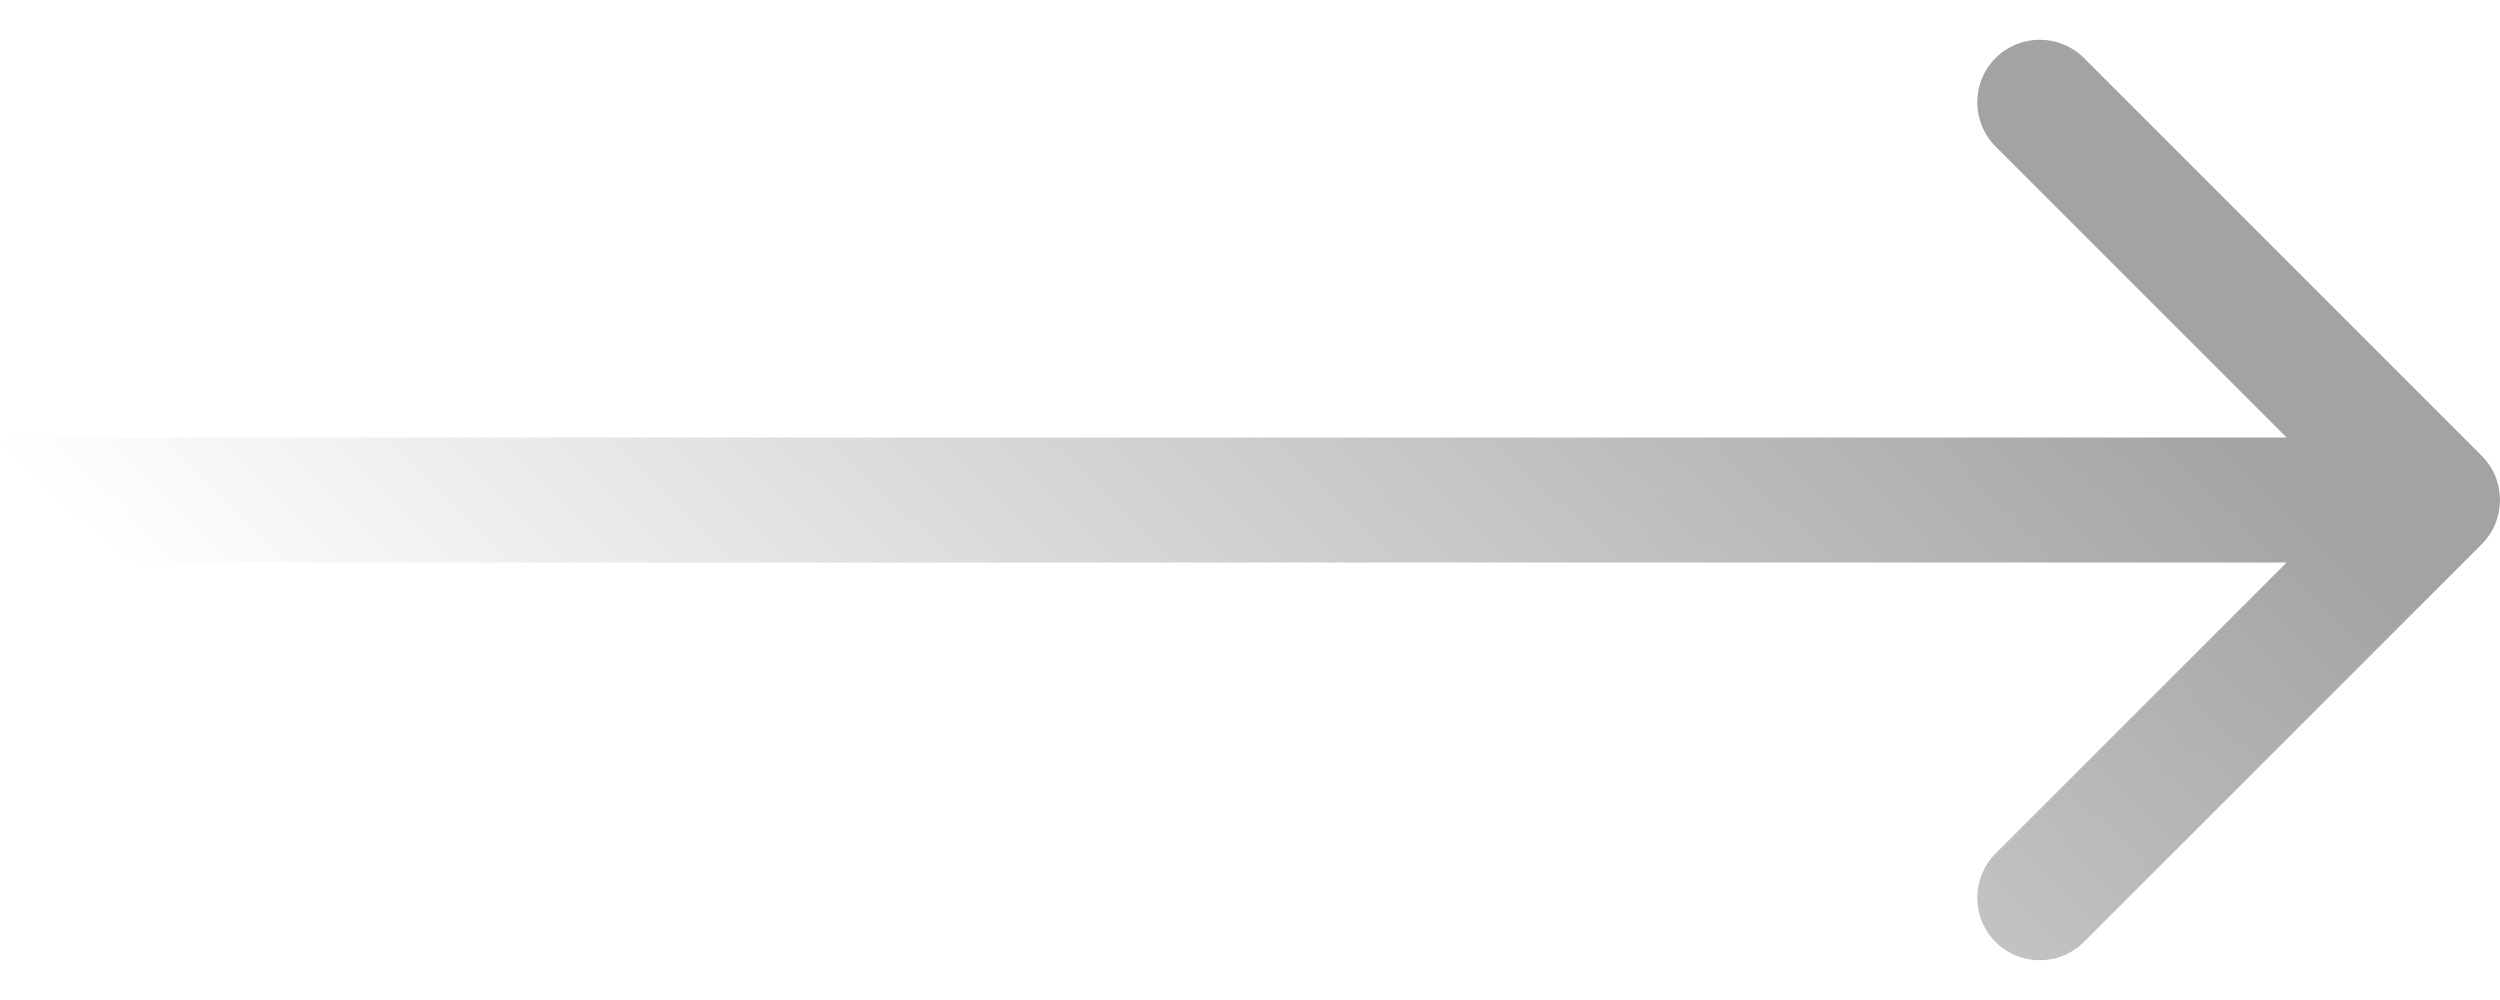 <?xml version="1.0" encoding="UTF-8"?> <svg xmlns="http://www.w3.org/2000/svg" width="60" height="24" viewBox="0 0 60 24" fill="none"> <path d="M59.561 13.061C60.146 12.475 60.146 11.525 59.561 10.939L50.015 1.393C49.429 0.808 48.479 0.808 47.893 1.393C47.308 1.979 47.308 2.929 47.893 3.515L56.379 12L47.893 20.485C47.308 21.071 47.308 22.021 47.893 22.607C48.479 23.192 49.429 23.192 50.015 22.607L59.561 13.061ZM0 13.5H58.5V10.5H0V13.5Z" fill="url(#paint0_linear_23_428)"></path> <defs> <linearGradient id="paint0_linear_23_428" x1="56.007" y1="12.25" x2="29.19" y2="39.426" gradientUnits="userSpaceOnUse"> <stop stop-color="#A3A3A3"></stop> <stop offset="1" stop-color="#A3A3A3" stop-opacity="0"></stop> </linearGradient> </defs> </svg> 